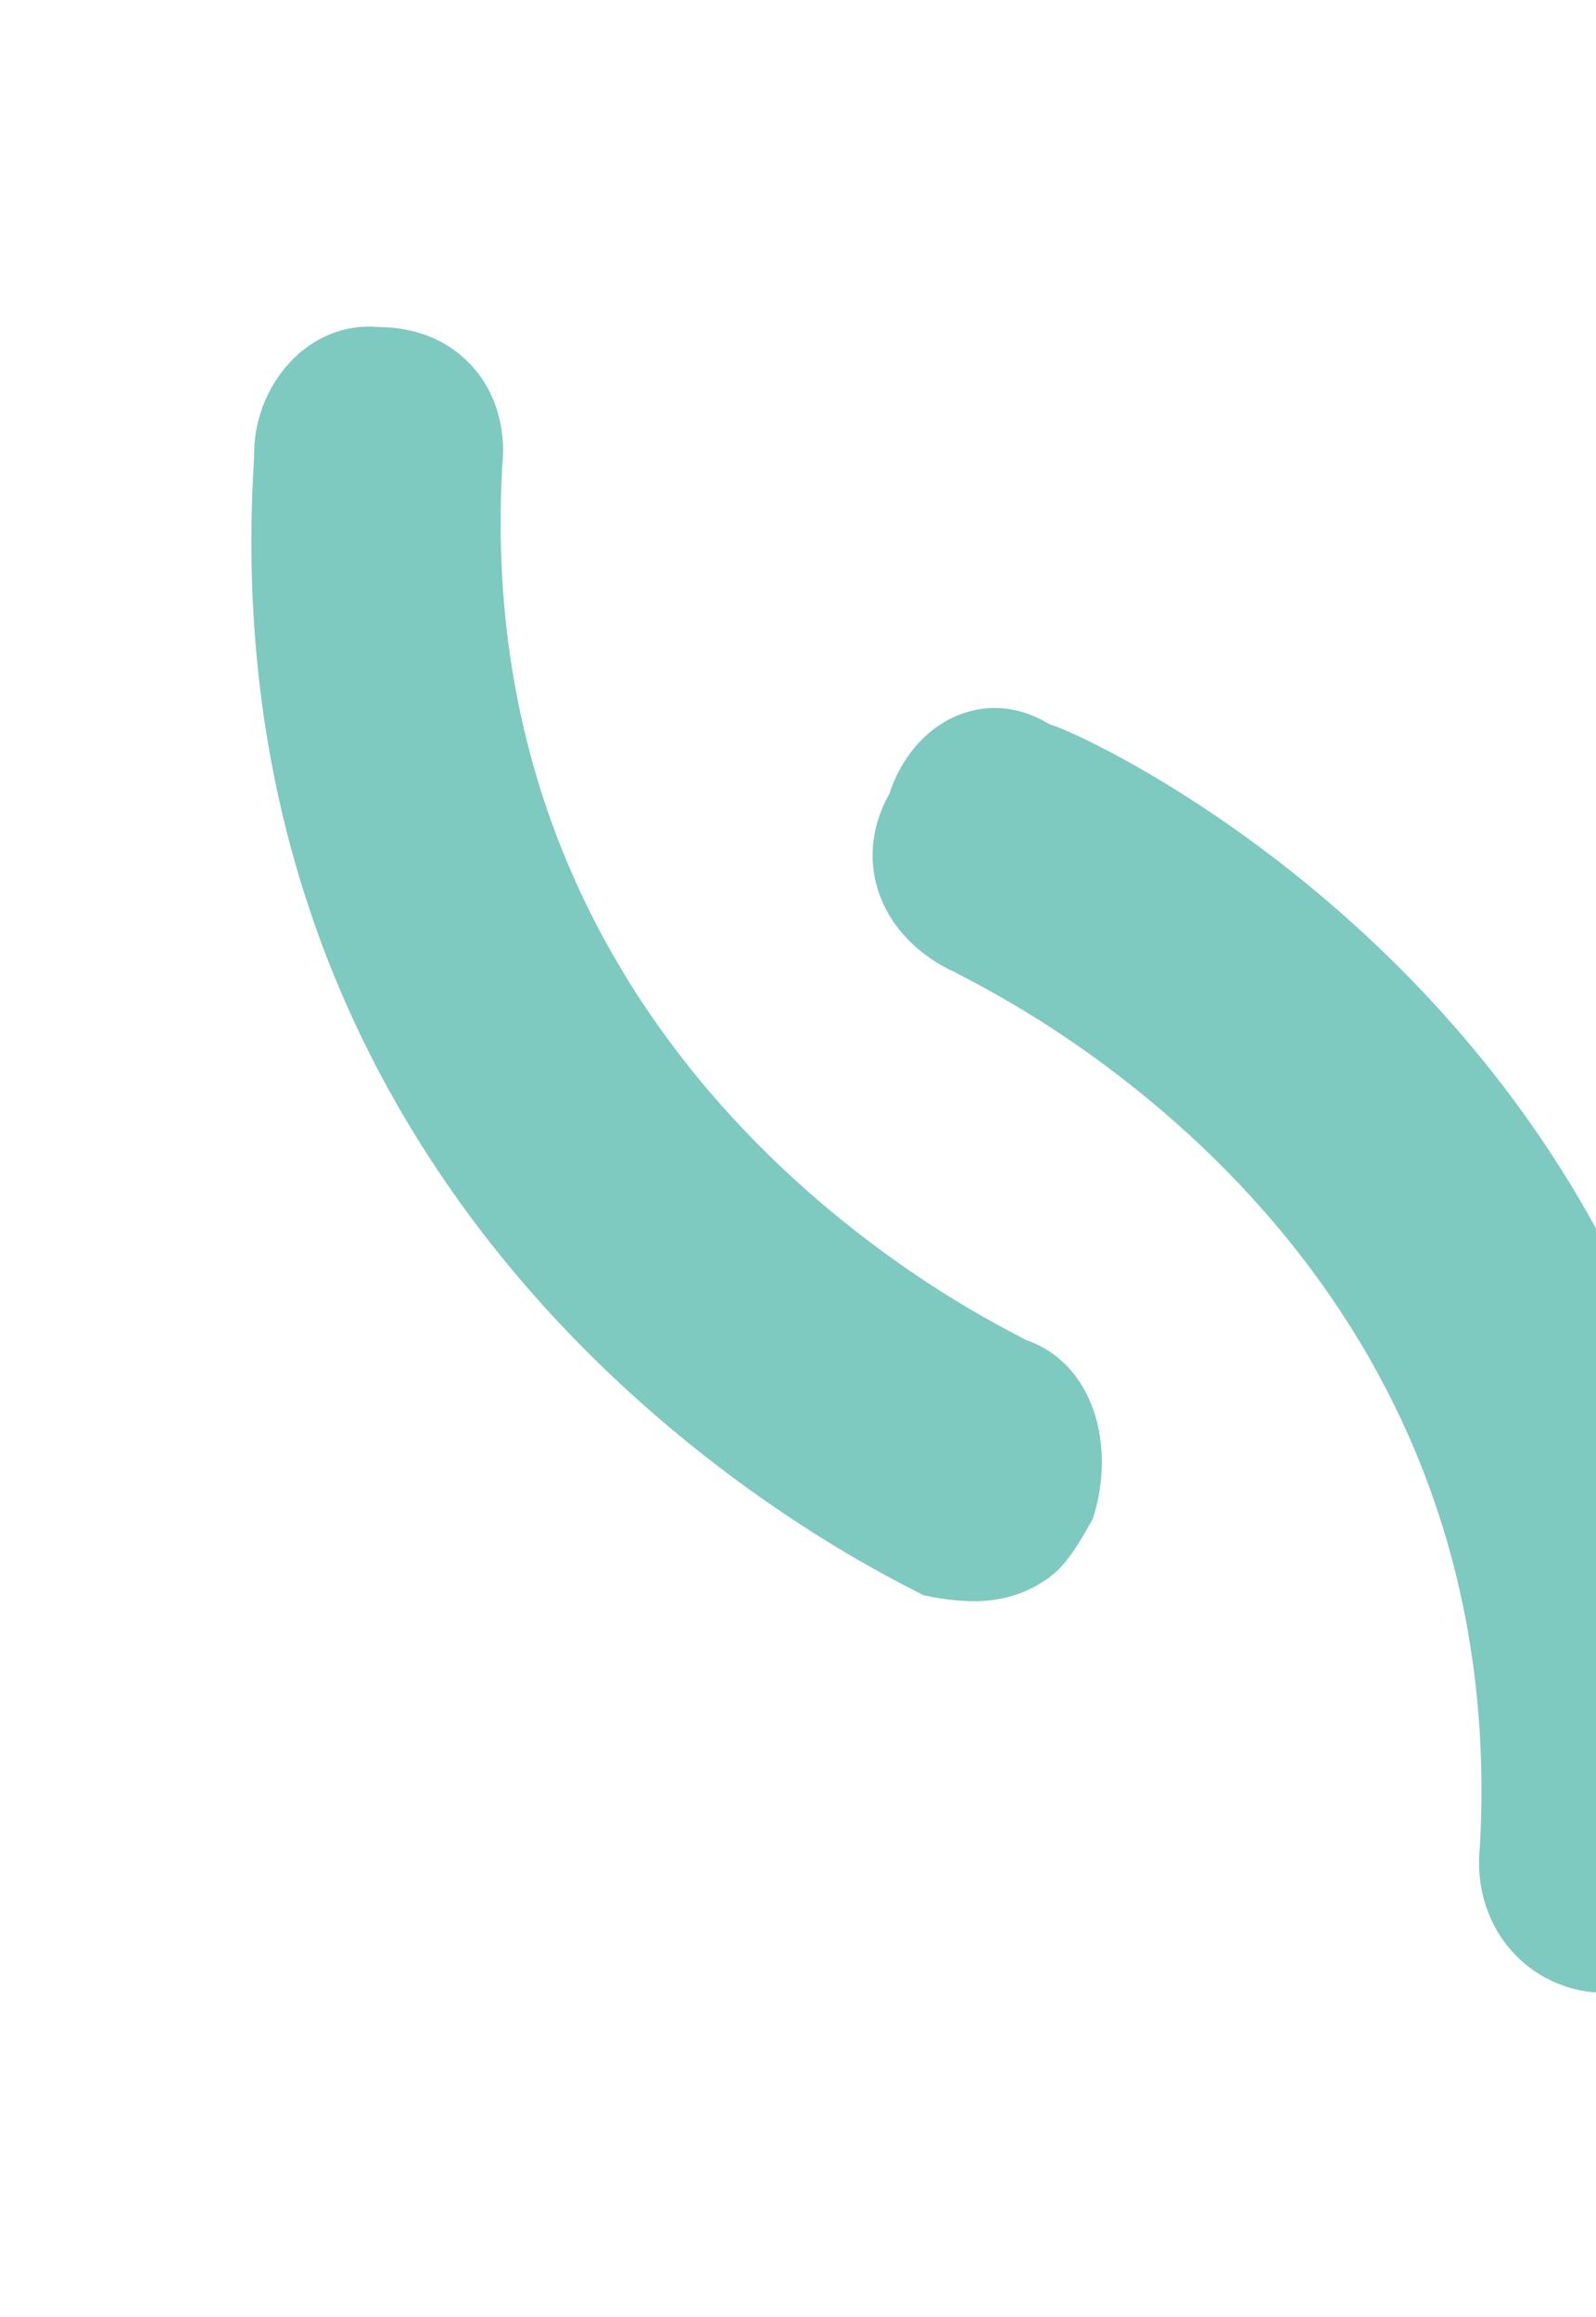 <svg width="299" height="434" viewBox="0 0 299 434" fill="none" xmlns="http://www.w3.org/2000/svg">
<path d="M298.641 373.218C303.31 372.594 307.979 371.969 313.309 368.243C320.416 363.274 323.516 355.826 323.724 347.76C333.463 195.748 202.384 136.912 196.6 135.676C184.579 128.241 171.027 135.076 166.604 148.729C159.289 161.764 165.318 176.029 179.115 182.222C183.122 184.7 283.713 230.532 277.246 345.936C275.714 360.207 285.297 371.988 298.641 373.218Z" fill="#7EC9C0"/>
<path d="M196.301 295.687C199.854 293.202 202.292 288.857 204.731 284.512C209.154 270.86 204.902 255.353 192.219 251.02C188.212 248.541 87.622 202.71 94.09 87.307C95.621 73.036 86.038 61.255 70.918 61.268C57.573 60.037 47.367 72.454 47.612 85.483C37.873 237.494 168.951 296.329 172.958 298.808C181.633 300.662 189.194 300.656 196.301 295.687Z" fill="#7EC9C0"/>
</svg>
